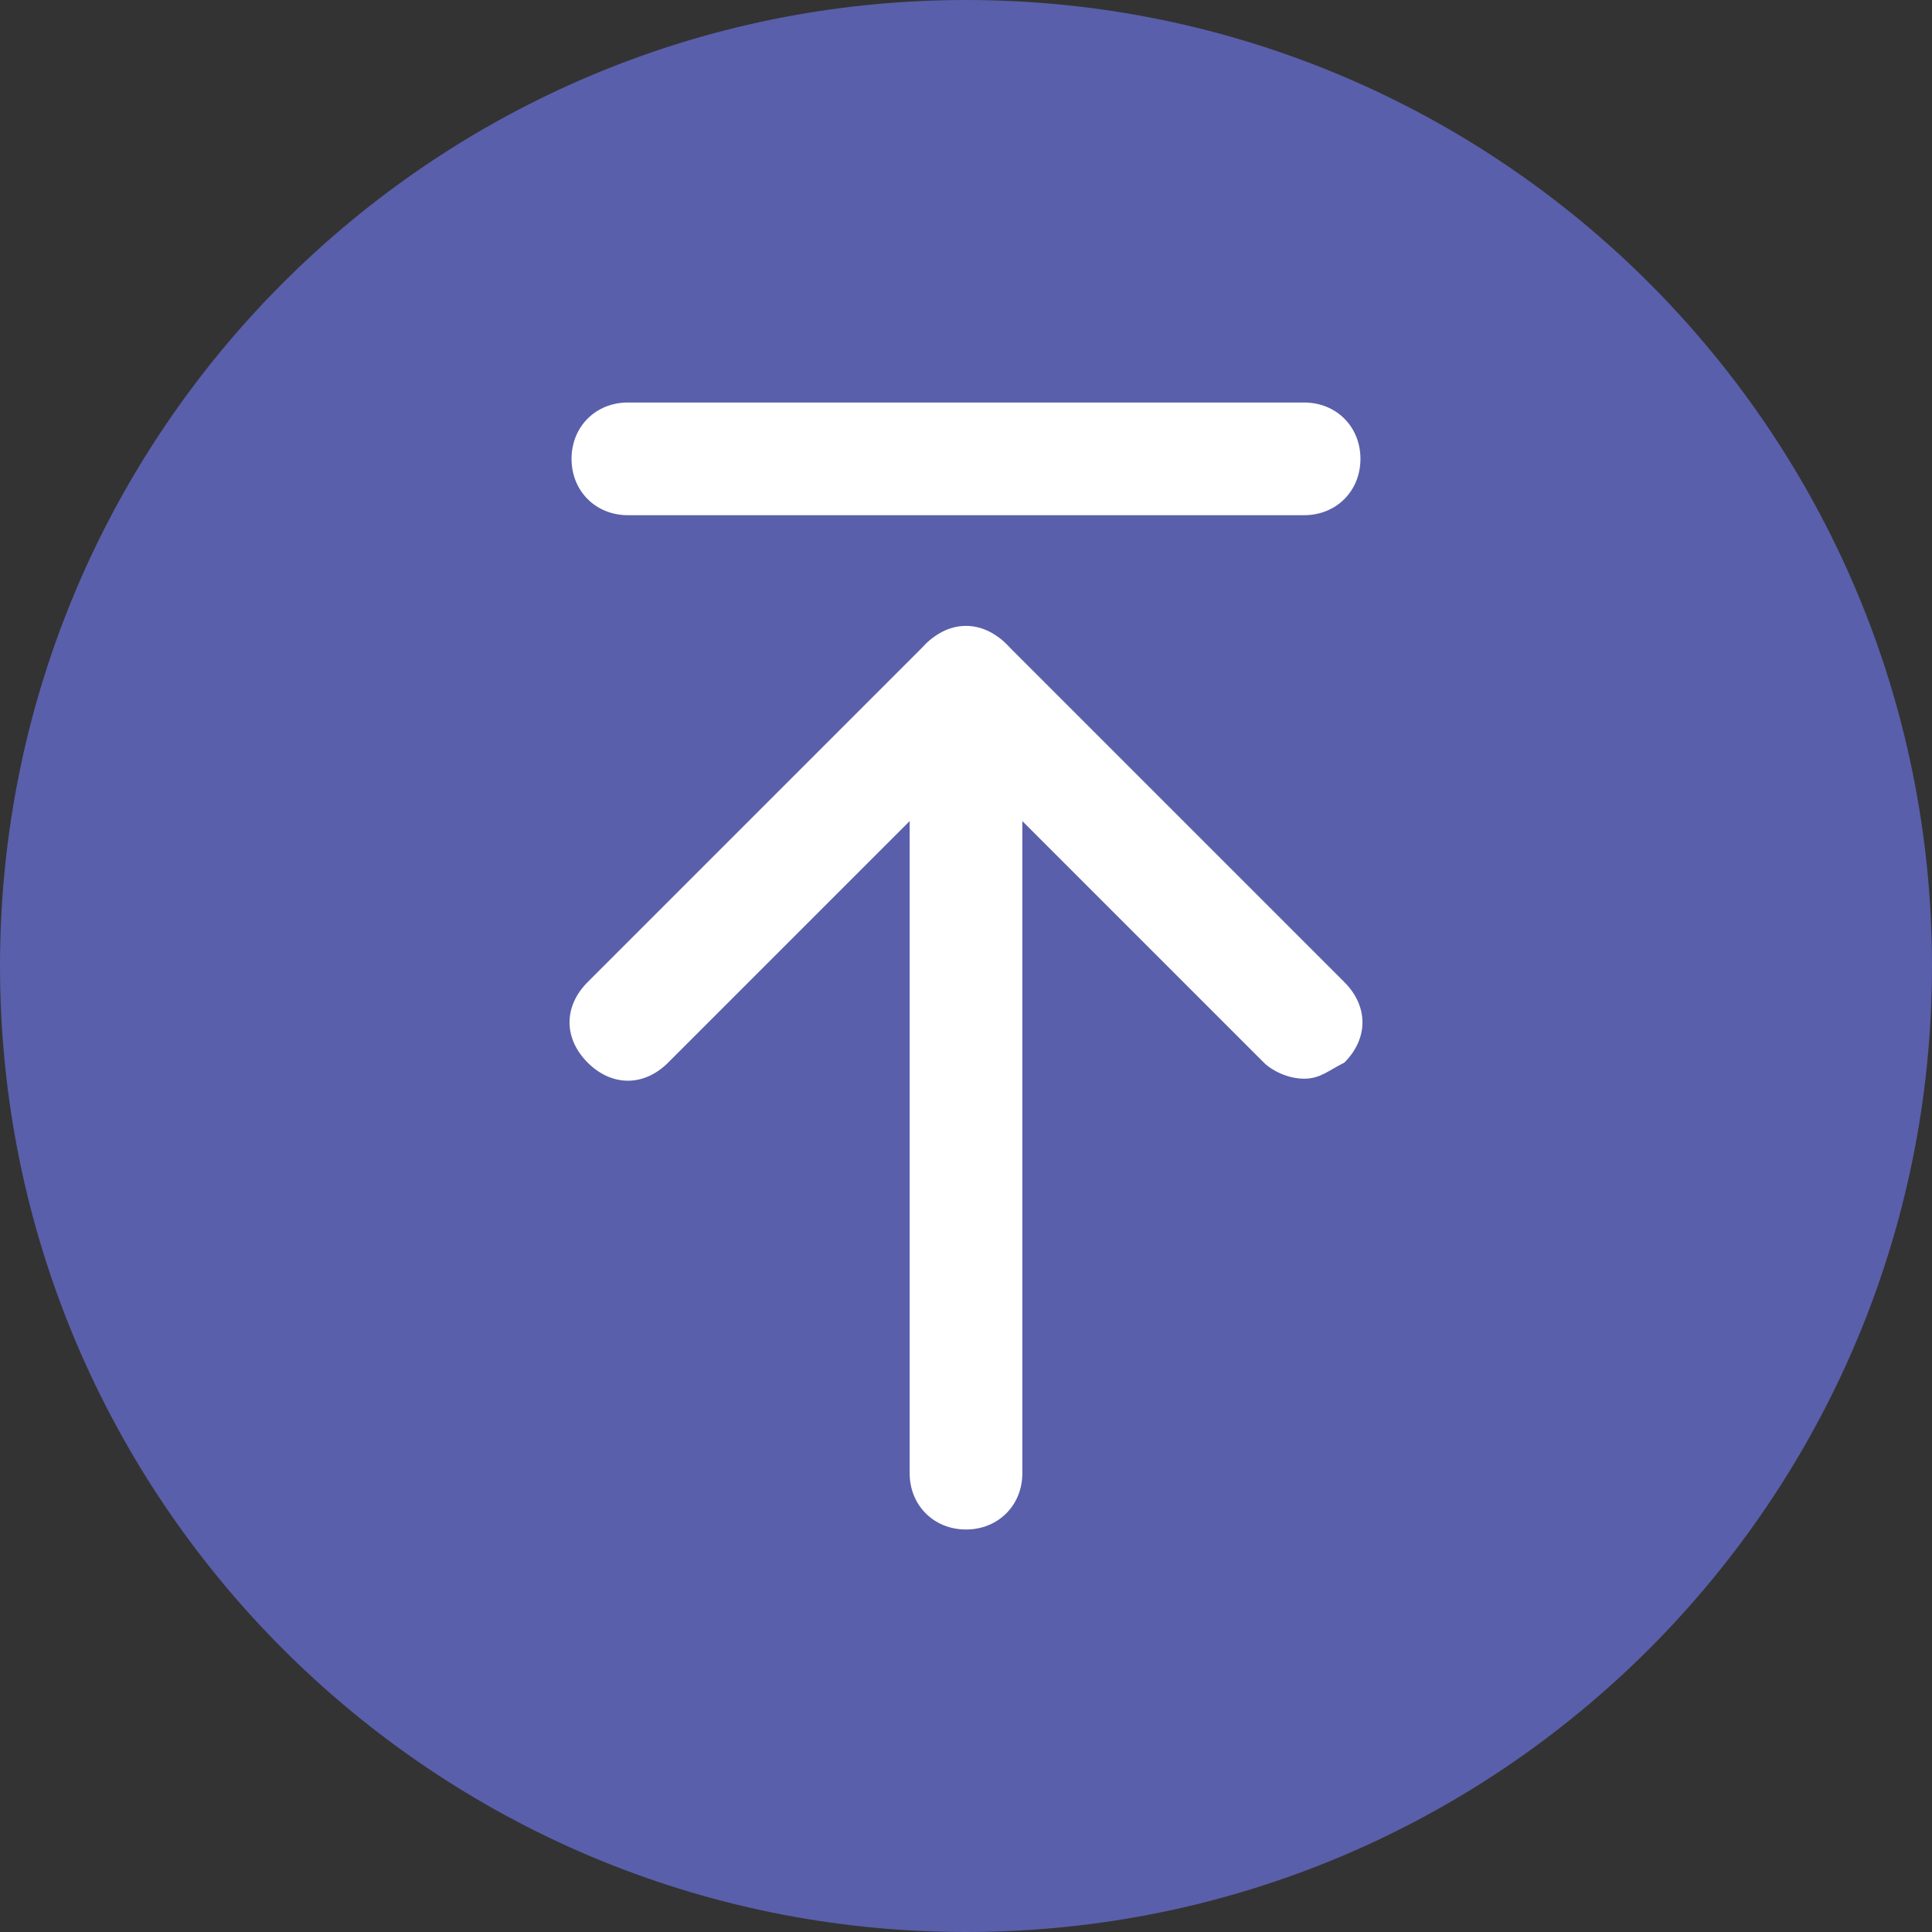 <?xml version="1.0" encoding="UTF-8"?>
<svg xmlns="http://www.w3.org/2000/svg" width="512" height="512" viewBox="0 0 512 512" fill="none">
  <rect x="0" y="0" width="512" height="512" fill="#333333" stroke="none"/>
  <g clip-path="url(#clip0_2312_45)">
    <path d="M256 512C397.385 512 512 397.385 512 256C512 114.615 397.385 0 256 0C114.615 0 0 114.615 0 256C0 397.385 114.615 512 256 512Z" fill="#595FAA"></path>
    <path d="M256 405.333C247.467 405.333 241.067 398.933 241.067 390.4V181.333C241.067 172.8 247.467 166.4 256 166.4C264.534 166.4 270.934 172.8 270.934 181.333V390.4C270.934 398.933 264.534 405.333 256 405.333Z" fill="white"></path>
    <path d="M345.6 285.867C341.333 285.867 337.066 283.733 334.933 281.6L256 202.667L177.066 281.6C170.666 288 162.133 288 155.733 281.6C149.333 275.2 149.333 266.667 155.733 260.267L245.333 170.667C251.733 164.267 260.266 164.267 266.666 170.667L356.266 260.267C362.666 266.667 362.666 275.2 356.266 281.6C352 283.733 349.866 285.867 345.6 285.867ZM345.6 136.533H166.4C157.866 136.533 151.466 130.133 151.466 121.6C151.466 113.067 157.866 106.667 166.4 106.667H345.6C354.133 106.667 360.533 113.067 360.533 121.6C360.533 130.133 354.133 136.533 345.6 136.533Z" fill="white"></path>
  </g>
  <defs>
    <clipPath id="clip0_2312_45">
      <rect width="512" height="512" fill="white"></rect>
    </clipPath>
  </defs>
</svg>
